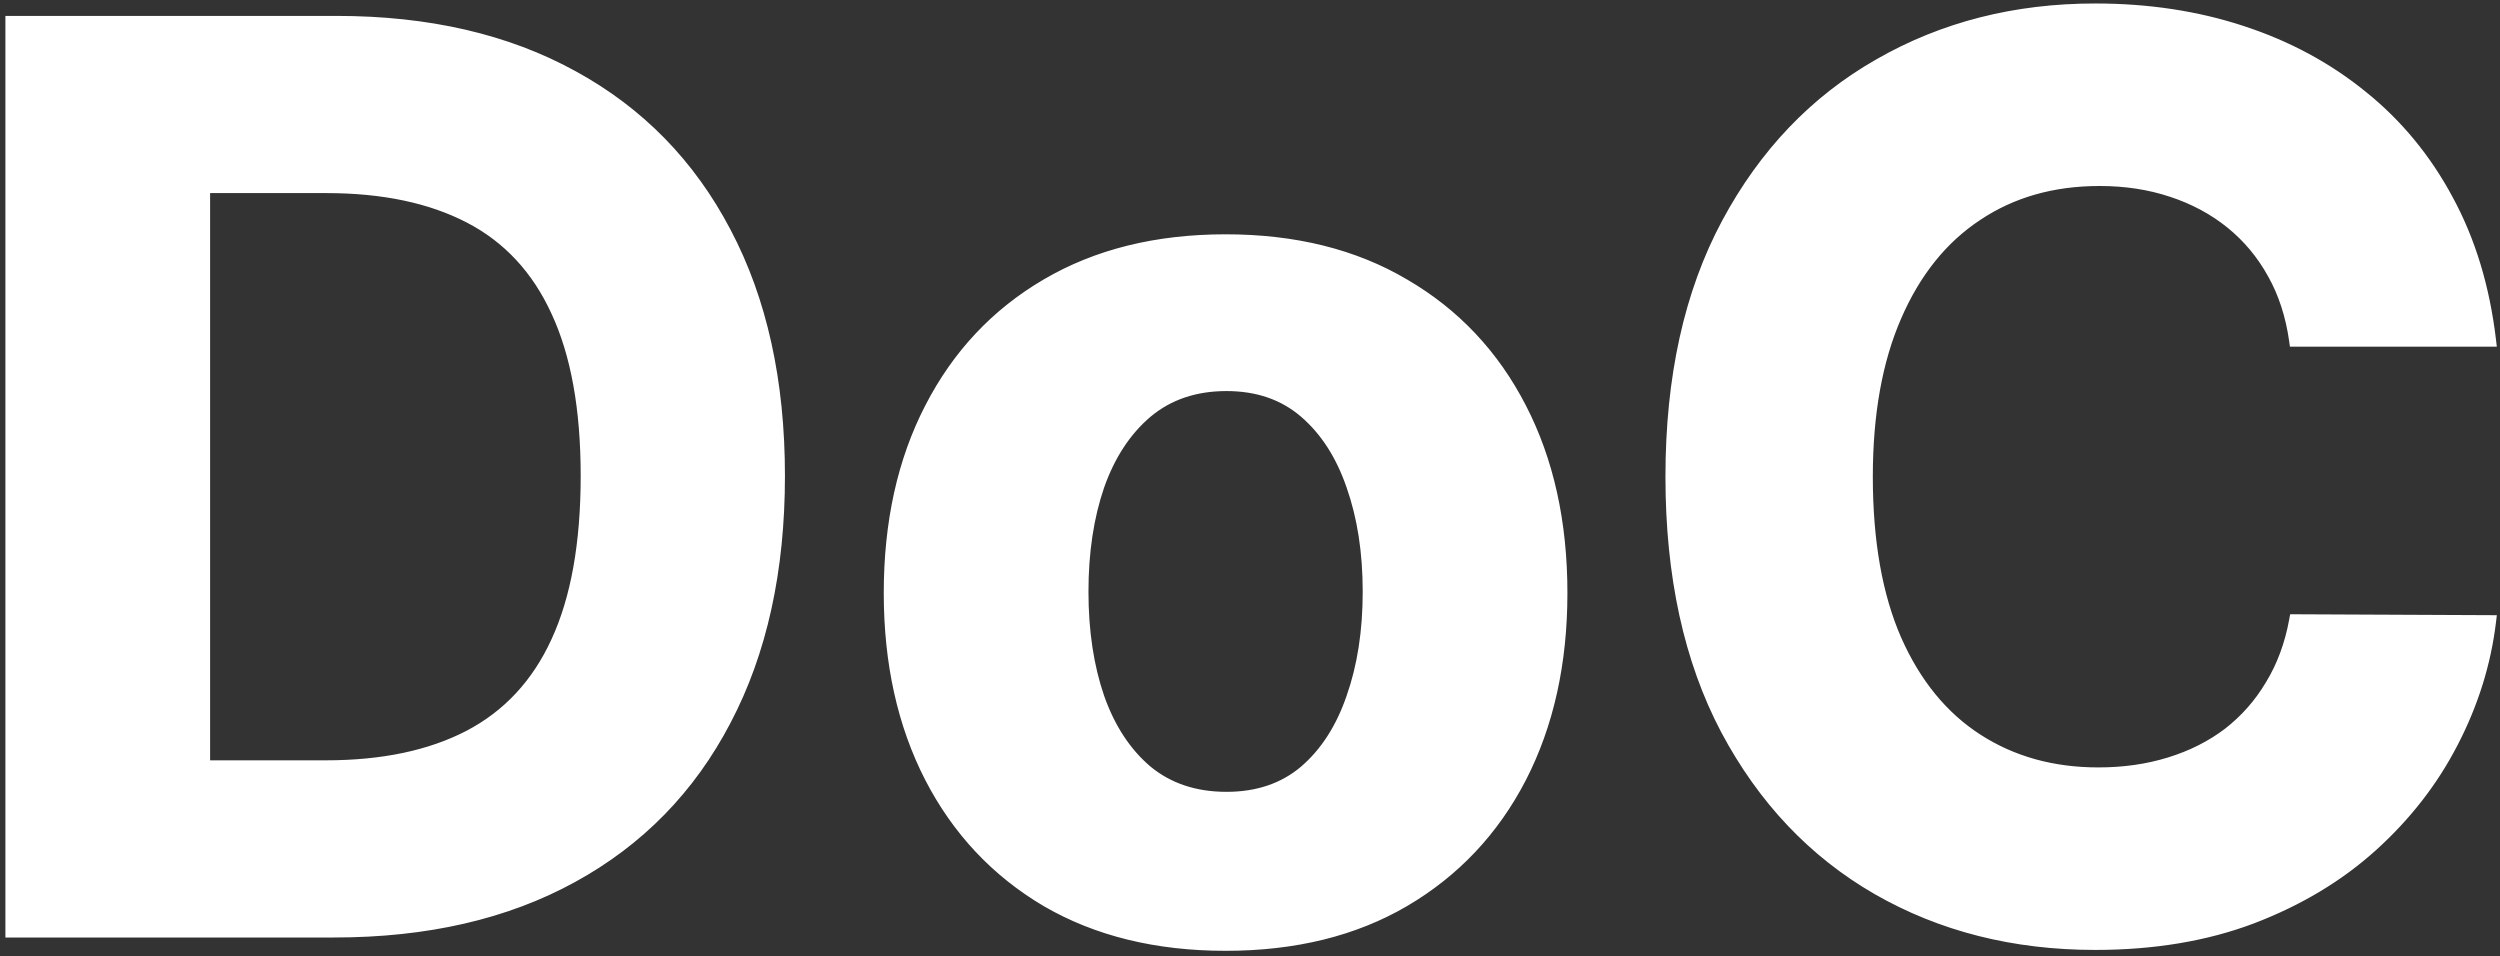 <svg width="400" height="153" viewBox="0 0 400 153" fill="none" xmlns="http://www.w3.org/2000/svg">
<rect x="0" y="0" width="400" height="153" fill="#333333" stroke="none"/>
<mask id="path-1-outside-1_12_105" maskUnits="userSpaceOnUse" x="0" y="0" width="400" height="153" fill="black">
<rect fill="white" width="400" height="153"/>
<path d="M53.427 149H1.865V3.545H53.853C68.484 3.545 81.079 6.457 91.637 12.281C102.196 18.058 110.316 26.367 115.998 37.21C121.727 48.053 124.592 61.026 124.592 76.131C124.592 91.282 121.727 104.303 115.998 115.193C110.316 126.083 102.149 134.44 91.495 140.264C80.889 146.088 68.2 149 53.427 149ZM32.617 122.651H52.149C61.24 122.651 68.886 121.041 75.089 117.821C81.339 114.554 86.027 109.511 89.152 102.693C92.324 95.828 93.91 86.974 93.91 76.131C93.91 65.383 92.324 56.599 89.152 49.781C86.027 42.963 81.363 37.944 75.16 34.724C68.957 31.505 61.311 29.895 52.22 29.895H32.617V122.651ZM196.094 151.131C185.062 151.131 175.521 148.787 167.472 144.099C159.47 139.365 153.291 132.783 148.935 124.355C144.579 115.88 142.401 106.055 142.401 94.881C142.401 83.612 144.579 73.763 148.935 65.335C153.291 56.86 159.47 50.278 167.472 45.591C175.521 40.856 185.062 38.489 196.094 38.489C207.126 38.489 216.643 40.856 224.645 45.591C232.694 50.278 238.897 56.86 243.253 65.335C247.609 73.763 249.787 83.612 249.787 94.881C249.787 106.055 247.609 115.88 243.253 124.355C238.897 132.783 232.694 139.365 224.645 144.099C216.643 148.787 207.126 151.131 196.094 151.131ZM196.236 127.693C201.255 127.693 205.445 126.273 208.807 123.432C212.169 120.544 214.702 116.614 216.407 111.642C218.159 106.67 219.034 101.012 219.034 94.668C219.034 88.323 218.159 82.665 216.407 77.693C214.702 72.722 212.169 68.792 208.807 65.903C205.445 63.015 201.255 61.571 196.236 61.571C191.17 61.571 186.908 63.015 183.452 65.903C180.043 68.792 177.462 72.722 175.711 77.693C174.006 82.665 173.154 88.323 173.154 94.668C173.154 101.012 174.006 106.67 175.711 111.642C177.462 116.614 180.043 120.544 183.452 123.432C186.908 126.273 191.17 127.693 196.236 127.693ZM398.367 54.469H367.259C366.691 50.444 365.531 46.869 363.779 43.744C362.027 40.572 359.778 37.873 357.032 35.648C354.285 33.422 351.113 31.718 347.515 30.534C343.963 29.35 340.105 28.759 335.938 28.759C328.409 28.759 321.852 30.629 316.265 34.369C310.677 38.062 306.345 43.46 303.267 50.562C300.19 57.617 298.651 66.188 298.651 76.273C298.651 86.642 300.19 95.354 303.267 102.409C306.392 109.464 310.748 114.791 316.336 118.389C321.923 121.988 328.386 123.787 335.725 123.787C339.844 123.787 343.656 123.242 347.159 122.153C350.711 121.064 353.859 119.478 356.605 117.395C359.352 115.264 361.624 112.684 363.424 109.653C365.27 106.623 366.549 103.167 367.259 99.284L398.367 99.426C397.562 106.102 395.55 112.542 392.33 118.744C389.158 124.9 384.873 130.416 379.475 135.293C374.124 140.122 367.732 143.957 360.299 146.798C352.912 149.592 344.555 150.989 335.228 150.989C322.254 150.989 310.654 148.053 300.426 142.182C290.247 136.311 282.197 127.812 276.279 116.685C270.408 105.558 267.472 92.087 267.472 76.273C267.472 60.411 270.455 46.917 276.421 35.79C282.387 24.663 290.483 16.188 300.711 10.364C310.938 4.492 322.444 1.557 335.228 1.557C343.656 1.557 351.468 2.741 358.665 5.108C365.909 7.475 372.325 10.932 377.912 15.477C383.499 19.975 388.045 25.491 391.549 32.026C395.1 38.56 397.373 46.041 398.367 54.469Z"/>
</mask>
<path d="M53.427 149H1.865V3.545H53.853C68.484 3.545 81.079 6.457 91.637 12.281C102.196 18.058 110.316 26.367 115.998 37.21C121.727 48.053 124.592 61.026 124.592 76.131C124.592 91.282 121.727 104.303 115.998 115.193C110.316 126.083 102.149 134.44 91.495 140.264C80.889 146.088 68.2 149 53.427 149ZM32.617 122.651H52.149C61.24 122.651 68.886 121.041 75.089 117.821C81.339 114.554 86.027 109.511 89.152 102.693C92.324 95.828 93.91 86.974 93.91 76.131C93.91 65.383 92.324 56.599 89.152 49.781C86.027 42.963 81.363 37.944 75.16 34.724C68.957 31.505 61.311 29.895 52.22 29.895H32.617V122.651ZM196.094 151.131C185.062 151.131 175.521 148.787 167.472 144.099C159.47 139.365 153.291 132.783 148.935 124.355C144.579 115.88 142.401 106.055 142.401 94.881C142.401 83.612 144.579 73.763 148.935 65.335C153.291 56.86 159.47 50.278 167.472 45.591C175.521 40.856 185.062 38.489 196.094 38.489C207.126 38.489 216.643 40.856 224.645 45.591C232.694 50.278 238.897 56.86 243.253 65.335C247.609 73.763 249.787 83.612 249.787 94.881C249.787 106.055 247.609 115.88 243.253 124.355C238.897 132.783 232.694 139.365 224.645 144.099C216.643 148.787 207.126 151.131 196.094 151.131ZM196.236 127.693C201.255 127.693 205.445 126.273 208.807 123.432C212.169 120.544 214.702 116.614 216.407 111.642C218.159 106.67 219.034 101.012 219.034 94.668C219.034 88.323 218.159 82.665 216.407 77.693C214.702 72.722 212.169 68.792 208.807 65.903C205.445 63.015 201.255 61.571 196.236 61.571C191.17 61.571 186.908 63.015 183.452 65.903C180.043 68.792 177.462 72.722 175.711 77.693C174.006 82.665 173.154 88.323 173.154 94.668C173.154 101.012 174.006 106.67 175.711 111.642C177.462 116.614 180.043 120.544 183.452 123.432C186.908 126.273 191.17 127.693 196.236 127.693ZM398.367 54.469H367.259C366.691 50.444 365.531 46.869 363.779 43.744C362.027 40.572 359.778 37.873 357.032 35.648C354.285 33.422 351.113 31.718 347.515 30.534C343.963 29.35 340.105 28.759 335.938 28.759C328.409 28.759 321.852 30.629 316.265 34.369C310.677 38.062 306.345 43.46 303.267 50.562C300.19 57.617 298.651 66.188 298.651 76.273C298.651 86.642 300.19 95.354 303.267 102.409C306.392 109.464 310.748 114.791 316.336 118.389C321.923 121.988 328.386 123.787 335.725 123.787C339.844 123.787 343.656 123.242 347.159 122.153C350.711 121.064 353.859 119.478 356.605 117.395C359.352 115.264 361.624 112.684 363.424 109.653C365.27 106.623 366.549 103.167 367.259 99.284L398.367 99.426C397.562 106.102 395.55 112.542 392.33 118.744C389.158 124.9 384.873 130.416 379.475 135.293C374.124 140.122 367.732 143.957 360.299 146.798C352.912 149.592 344.555 150.989 335.228 150.989C322.254 150.989 310.654 148.053 300.426 142.182C290.247 136.311 282.197 127.812 276.279 116.685C270.408 105.558 267.472 92.087 267.472 76.273C267.472 60.411 270.455 46.917 276.421 35.79C282.387 24.663 290.483 16.188 300.711 10.364C310.938 4.492 322.444 1.557 335.228 1.557C343.656 1.557 351.468 2.741 358.665 5.108C365.909 7.475 372.325 10.932 377.912 15.477C383.499 19.975 388.045 25.491 391.549 32.026C395.1 38.56 397.373 46.041 398.367 54.469Z" fill="white"/>
<path d="M1.865 149H0.865V150H1.865V149ZM1.865 3.545V2.545H0.865V3.545H1.865ZM91.637 12.281L91.154 13.157L91.157 13.159L91.637 12.281ZM115.998 37.21L115.112 37.674L115.114 37.677L115.998 37.21ZM115.998 115.193L115.113 114.728L115.112 114.731L115.998 115.193ZM91.495 140.264L91.016 139.387L91.014 139.388L91.495 140.264ZM32.617 122.651H31.617V123.651H32.617V122.651ZM75.089 117.821L75.55 118.709L75.552 118.707L75.089 117.821ZM89.152 102.693L88.244 102.274L88.243 102.277L89.152 102.693ZM89.152 49.781L88.243 50.198L88.245 50.203L89.152 49.781ZM75.16 34.724L75.621 33.837L75.621 33.837L75.16 34.724ZM32.617 29.895V28.895H31.617V29.895H32.617ZM53.427 149V148H1.865V149V150H53.427V149ZM1.865 149H2.865V3.545H1.865H0.865V149H1.865ZM1.865 3.545V4.545H53.853V3.545V2.545H1.865V3.545ZM53.853 3.545V4.545C68.351 4.545 80.772 7.43 91.154 13.157L91.637 12.281L92.12 11.406C81.385 5.484 68.617 2.545 53.853 2.545V3.545ZM91.637 12.281L91.157 13.159C101.54 18.839 109.521 27.003 115.112 37.674L115.998 37.21L116.884 36.746C111.112 25.732 102.852 17.277 92.117 11.404L91.637 12.281ZM115.998 37.21L115.114 37.677C120.752 48.347 123.592 61.152 123.592 76.131H124.592H125.592C125.592 60.901 122.703 47.76 116.882 36.743L115.998 37.21ZM124.592 76.131H123.592C123.592 91.157 120.751 104.011 115.113 114.728L115.998 115.193L116.883 115.659C122.703 104.596 125.592 91.407 125.592 76.131H124.592ZM115.998 115.193L115.112 114.731C109.52 125.447 101.493 133.659 91.016 139.387L91.495 140.264L91.975 141.142C102.804 135.222 111.113 126.719 116.885 115.656L115.998 115.193ZM91.495 140.264L91.014 139.388C80.585 145.114 68.069 148 53.427 148V149V150C68.331 150 81.194 147.062 91.977 141.141L91.495 140.264ZM32.617 122.651V123.651H52.149V122.651V121.651H32.617V122.651ZM52.149 122.651V123.651C61.353 123.651 69.168 122.021 75.55 118.709L75.089 117.821L74.628 116.933C68.604 120.06 61.126 121.651 52.149 121.651V122.651ZM75.089 117.821L75.552 118.707C82.012 115.331 86.85 110.116 90.061 103.11L89.152 102.693L88.243 102.277C85.204 108.907 80.666 113.777 74.626 116.935L75.089 117.821ZM89.152 102.693L90.059 103.113C93.313 96.071 94.91 87.06 94.91 76.131H93.91H92.91C92.91 86.887 91.335 95.584 88.244 102.274L89.152 102.693ZM93.91 76.131H94.91C94.91 65.295 93.313 56.354 90.058 49.359L89.152 49.781L88.245 50.203C91.335 56.845 92.91 65.47 92.91 76.131H93.91ZM89.152 49.781L90.061 49.365C86.85 42.36 82.036 37.167 75.621 33.837L75.16 34.724L74.699 35.612C80.689 38.721 85.203 43.566 88.243 50.198L89.152 49.781ZM75.16 34.724L75.621 33.837C69.24 30.524 61.425 28.895 52.22 28.895V29.895V30.895C61.197 30.895 68.675 32.485 74.699 35.612L75.16 34.724ZM52.22 29.895V28.895H32.617V29.895V30.895H52.22V29.895ZM32.617 29.895H31.617V122.651H32.617H33.617V29.895H32.617ZM167.472 144.099L166.963 144.96L166.969 144.964L167.472 144.099ZM148.935 124.355L148.046 124.812L148.047 124.814L148.935 124.355ZM148.935 65.335L149.823 65.794L149.824 65.792L148.935 65.335ZM167.472 45.591L167.977 46.454L167.979 46.453L167.472 45.591ZM224.645 45.591L224.136 46.452L224.142 46.455L224.645 45.591ZM243.253 65.335L242.364 65.792L242.365 65.794L243.253 65.335ZM243.253 124.355L244.142 124.814L244.143 124.812L243.253 124.355ZM224.645 144.099L225.151 144.962L225.152 144.961L224.645 144.099ZM208.807 123.432L209.453 124.196L209.459 124.19L208.807 123.432ZM216.407 111.642L215.463 111.31L215.461 111.318L216.407 111.642ZM216.407 77.693L215.461 78.017L215.463 78.025L216.407 77.693ZM183.452 65.903L182.811 65.136L182.806 65.14L183.452 65.903ZM175.711 77.693L174.767 77.361L174.765 77.369L175.711 77.693ZM175.711 111.642L174.765 111.966L174.767 111.974L175.711 111.642ZM183.452 123.432L182.806 124.195L182.811 124.2L182.817 124.204L183.452 123.432ZM196.094 151.131V150.131C185.206 150.131 175.846 147.819 167.975 143.235L167.472 144.099L166.969 144.964C175.197 149.755 184.918 152.131 196.094 152.131V151.131ZM167.472 144.099L167.981 143.239C160.144 138.602 154.095 132.161 149.823 123.896L148.935 124.355L148.047 124.814C152.487 133.405 158.796 140.128 166.963 144.96L167.472 144.099ZM148.935 124.355L149.824 123.898C145.553 115.587 143.401 105.923 143.401 94.881H142.401H141.401C141.401 106.187 143.605 116.173 148.046 124.812L148.935 124.355ZM142.401 94.881H143.401C143.401 83.742 145.553 74.056 149.823 65.794L148.935 65.335L148.047 64.876C143.605 73.47 141.401 83.482 141.401 94.881H142.401ZM148.935 65.335L149.824 65.792C154.096 57.481 160.144 51.042 167.977 46.454L167.472 45.591L166.966 44.728C158.796 49.514 152.486 56.239 148.046 64.878L148.935 65.335ZM167.472 45.591L167.979 46.453C175.849 41.824 185.208 39.489 196.094 39.489V38.489V37.489C184.916 37.489 175.194 39.889 166.965 44.729L167.472 45.591ZM196.094 38.489V39.489C206.981 39.489 216.315 41.824 224.136 46.452L224.645 45.591L225.154 44.73C216.972 39.889 207.272 37.489 196.094 37.489V38.489ZM224.645 45.591L224.142 46.455C232.022 51.044 238.093 57.483 242.364 65.792L243.253 65.335L244.143 64.878C239.701 56.237 233.367 49.513 225.148 44.727L224.645 45.591ZM243.253 65.335L242.365 65.794C246.635 74.056 248.787 83.742 248.787 94.881H249.787H250.787C250.787 83.482 248.584 73.47 244.142 64.876L243.253 65.335ZM249.787 94.881H248.787C248.787 105.923 246.636 115.587 242.364 123.898L243.253 124.355L244.143 124.812C248.583 116.173 250.787 106.187 250.787 94.881H249.787ZM243.253 124.355L242.365 123.896C238.094 132.159 232.022 138.6 224.138 143.237L224.645 144.099L225.152 144.961C233.367 140.129 239.7 133.407 244.142 124.814L243.253 124.355ZM224.645 144.099L224.14 143.237C216.318 147.819 206.982 150.131 196.094 150.131V151.131V152.131C207.27 152.131 216.969 149.755 225.151 144.962L224.645 144.099ZM196.236 127.693V128.693C201.456 128.693 205.885 127.21 209.453 124.196L208.807 123.432L208.162 122.668C205.006 125.335 201.054 126.693 196.236 126.693V127.693ZM208.807 123.432L209.459 124.19C212.979 121.166 215.601 117.075 217.353 111.966L216.407 111.642L215.461 111.318C213.803 116.152 211.359 119.921 208.156 122.673L208.807 123.432ZM216.407 111.642L217.35 111.974C219.146 106.877 220.034 101.103 220.034 94.668H219.034H218.034C218.034 100.921 217.171 106.464 215.463 111.31L216.407 111.642ZM219.034 94.668H220.034C220.034 88.232 219.146 82.458 217.35 77.361L216.407 77.693L215.463 78.025C217.171 82.871 218.034 88.414 218.034 94.668H219.034ZM216.407 77.693L217.353 77.369C215.601 72.26 212.979 68.169 209.459 65.145L208.807 65.903L208.156 66.662C211.359 69.414 213.803 73.183 215.461 78.017L216.407 77.693ZM208.807 65.903L209.459 65.145C205.892 62.08 201.46 60.571 196.236 60.571V61.571V62.571C201.05 62.571 204.999 63.95 208.156 66.662L208.807 65.903ZM196.236 61.571V60.571C190.967 60.571 186.47 62.079 182.811 65.136L183.452 65.903L184.093 66.671C187.347 63.952 191.373 62.571 196.236 62.571V61.571ZM183.452 65.903L182.806 65.14C179.239 68.162 176.568 72.252 174.767 77.361L175.711 77.693L176.654 78.025C178.357 73.191 180.847 69.421 184.098 66.666L183.452 65.903ZM175.711 77.693L174.765 77.369C173.018 82.464 172.154 88.235 172.154 94.668H173.154H174.154C174.154 88.411 174.994 82.866 176.657 78.017L175.711 77.693ZM173.154 94.668H172.154C172.154 101.101 173.018 106.871 174.765 111.966L175.711 111.642L176.657 111.318C174.994 106.47 174.154 100.924 174.154 94.668H173.154ZM175.711 111.642L174.767 111.974C176.568 117.083 179.239 121.173 182.806 124.195L183.452 123.432L184.098 122.669C180.847 119.914 178.357 116.144 176.654 111.31L175.711 111.642ZM183.452 123.432L182.817 124.204C186.476 127.212 190.971 128.693 196.236 128.693V127.693V126.693C191.369 126.693 187.341 125.334 184.087 122.659L183.452 123.432ZM398.367 54.469V55.469H399.492L399.36 54.352L398.367 54.469ZM367.259 54.469L366.269 54.608L366.39 55.469H367.259V54.469ZM363.779 43.744L362.903 44.228L362.906 44.233L363.779 43.744ZM357.032 35.648L356.402 36.425L356.402 36.425L357.032 35.648ZM347.515 30.534L347.198 31.483L347.202 31.484L347.515 30.534ZM316.265 34.369L316.816 35.203L316.821 35.2L316.265 34.369ZM303.267 50.562L304.184 50.962L304.185 50.96L303.267 50.562ZM303.267 102.409L302.351 102.809L302.353 102.814L303.267 102.409ZM316.336 118.389L315.794 119.23L315.794 119.23L316.336 118.389ZM347.159 122.153L346.866 121.197L346.863 121.198L347.159 122.153ZM356.605 117.395L357.21 118.192L357.218 118.185L356.605 117.395ZM363.424 109.653L362.57 109.133L362.564 109.143L363.424 109.653ZM367.259 99.284L367.263 98.284L366.426 98.28L366.275 99.104L367.259 99.284ZM398.367 99.426L399.36 99.546L399.494 98.431L398.371 98.426L398.367 99.426ZM392.33 118.744L391.442 118.284L391.441 118.286L392.33 118.744ZM379.475 135.293L380.145 136.035L380.145 136.035L379.475 135.293ZM360.299 146.798L360.652 147.734L360.656 147.732L360.299 146.798ZM300.426 142.182L299.927 143.048L299.929 143.049L300.426 142.182ZM276.279 116.685L275.394 117.151L275.396 117.154L276.279 116.685ZM276.421 35.79L277.302 36.262L277.302 36.262L276.421 35.79ZM300.711 10.364L301.205 11.233L301.208 11.231L300.711 10.364ZM358.665 5.108L358.353 6.058L358.355 6.058L358.665 5.108ZM377.912 15.477L377.281 16.253L377.285 16.256L377.912 15.477ZM391.549 32.026L390.667 32.498L390.67 32.503L391.549 32.026ZM398.367 54.469V53.469H367.259V54.469V55.469H398.367V54.469ZM367.259 54.469L368.249 54.329C367.666 50.198 366.471 46.502 364.651 43.255L363.779 43.744L362.906 44.233C364.59 47.237 365.716 50.69 366.269 54.608L367.259 54.469ZM363.779 43.744L364.654 43.261C362.842 39.979 360.51 37.179 357.661 34.871L357.032 35.648L356.402 36.425C359.046 38.567 361.212 41.165 362.903 44.228L363.779 43.744ZM357.032 35.648L357.661 34.871C354.814 32.564 351.533 30.803 347.827 29.584L347.515 30.534L347.202 31.484C350.694 32.633 353.757 34.281 356.402 36.425L357.032 35.648ZM347.515 30.534L347.831 29.585C344.167 28.364 340.2 27.759 335.938 27.759V28.759V29.759C340.009 29.759 343.76 30.337 347.198 31.483L347.515 30.534ZM335.938 28.759V27.759C328.236 27.759 321.479 29.675 315.708 33.538L316.265 34.369L316.821 35.2C322.224 31.583 328.583 29.759 335.938 29.759V28.759ZM316.265 34.369L315.713 33.535C309.94 37.351 305.492 42.913 302.35 50.165L303.267 50.562L304.185 50.96C307.198 44.007 311.415 38.774 316.816 35.203L316.265 34.369ZM303.267 50.562L302.351 50.163C299.204 57.376 297.651 66.091 297.651 76.273H298.651H299.651C299.651 66.284 301.176 57.858 304.184 50.962L303.267 50.562ZM298.651 76.273H297.651C297.651 86.734 299.203 95.592 302.351 102.809L303.267 102.409L304.184 102.009C301.177 95.116 299.651 86.55 299.651 76.273H298.651ZM303.267 102.409L302.353 102.814C305.544 110.018 310.018 115.51 315.794 119.23L316.336 118.389L316.877 117.548C311.479 114.072 307.241 108.91 304.182 102.004L303.267 102.409ZM316.336 118.389L315.794 119.23C321.559 122.943 328.215 124.787 335.725 124.787V123.787V122.787C328.557 122.787 322.286 121.032 316.877 117.548L316.336 118.389ZM335.725 123.787V124.787C339.933 124.787 343.845 124.231 347.456 123.108L347.159 122.153L346.863 121.198C343.466 122.254 339.756 122.787 335.725 122.787V123.787ZM347.159 122.153L347.453 123.109C351.107 121.989 354.363 120.351 357.21 118.192L356.605 117.395L356.001 116.598C353.355 118.605 350.314 120.14 346.866 121.197L347.159 122.153ZM356.605 117.395L357.218 118.185C360.065 115.976 362.421 113.301 364.284 110.164L363.424 109.653L362.564 109.143C360.828 112.067 358.638 114.552 355.992 116.605L356.605 117.395ZM363.424 109.653L364.278 110.174C366.195 107.028 367.513 103.454 368.243 99.464L367.259 99.284L366.275 99.104C365.585 102.88 364.346 106.218 362.57 109.133L363.424 109.653ZM367.259 99.284L367.254 100.284L398.362 100.426L398.367 99.426L398.371 98.426L367.263 98.284L367.259 99.284ZM398.367 99.426L397.374 99.306C396.584 105.859 394.609 112.183 391.442 118.284L392.33 118.744L393.217 119.205C396.49 112.9 398.54 106.346 399.36 99.546L398.367 99.426ZM392.33 118.744L391.441 118.286C388.327 124.329 384.117 129.75 378.804 134.551L379.475 135.293L380.145 136.035C385.628 131.081 389.989 125.47 393.219 119.202L392.33 118.744ZM379.475 135.293L378.805 134.55C373.555 139.289 367.272 143.063 359.942 145.864L360.299 146.798L360.656 147.732C368.193 144.852 374.694 140.955 380.145 136.035L379.475 135.293ZM360.299 146.798L359.945 145.863C352.69 148.607 344.456 149.989 335.228 149.989V150.989V151.989C344.655 151.989 353.135 150.577 360.652 147.734L360.299 146.798ZM335.228 150.989V149.989C322.411 149.989 310.985 147.09 300.924 141.315L300.426 142.182L299.929 143.049C310.322 149.016 322.097 151.989 335.228 151.989V150.989ZM300.426 142.182L300.926 141.316C290.92 135.545 282.999 127.189 277.162 116.215L276.279 116.685L275.396 117.154C281.396 128.434 289.573 137.076 299.927 143.048L300.426 142.182ZM276.279 116.685L277.163 116.218C271.385 105.267 268.472 91.965 268.472 76.273H267.472H266.472C266.472 92.209 269.43 105.848 275.394 117.151L276.279 116.685ZM267.472 76.273H268.472C268.472 60.534 271.432 47.211 277.302 36.262L276.421 35.79L275.539 35.317C269.478 46.622 266.472 60.288 266.472 76.273H267.472ZM276.421 35.79L277.302 36.262C283.186 25.289 291.154 16.956 301.205 11.233L300.711 10.364L300.216 9.495C289.813 15.418 281.588 24.037 275.539 35.317L276.421 35.79ZM300.711 10.364L301.208 11.231C311.272 5.454 322.603 2.557 335.228 2.557V1.557V0.557C322.284 0.557 310.604 3.531 300.213 9.496L300.711 10.364ZM335.228 1.557V2.557C343.561 2.557 351.267 3.727 358.353 6.058L358.665 5.108L358.978 4.158C351.669 1.754 343.75 0.557 335.228 0.557V1.557ZM358.665 5.108L358.355 6.058C365.489 8.39 371.795 11.789 377.281 16.253L377.912 15.477L378.543 14.702C372.856 10.074 366.33 6.561 358.976 4.157L358.665 5.108ZM377.912 15.477L377.285 16.256C382.764 20.667 387.225 26.078 390.667 32.498L391.549 32.026L392.43 31.553C388.865 24.905 384.234 19.283 378.539 14.698L377.912 15.477ZM391.549 32.026L390.67 32.503C394.152 38.911 396.392 46.267 397.374 54.586L398.367 54.469L399.36 54.352C398.353 45.815 396.047 38.209 392.427 31.548L391.549 32.026Z" fill="white" mask="url(#path-1-outside-1_12_105)"/>
</svg>
